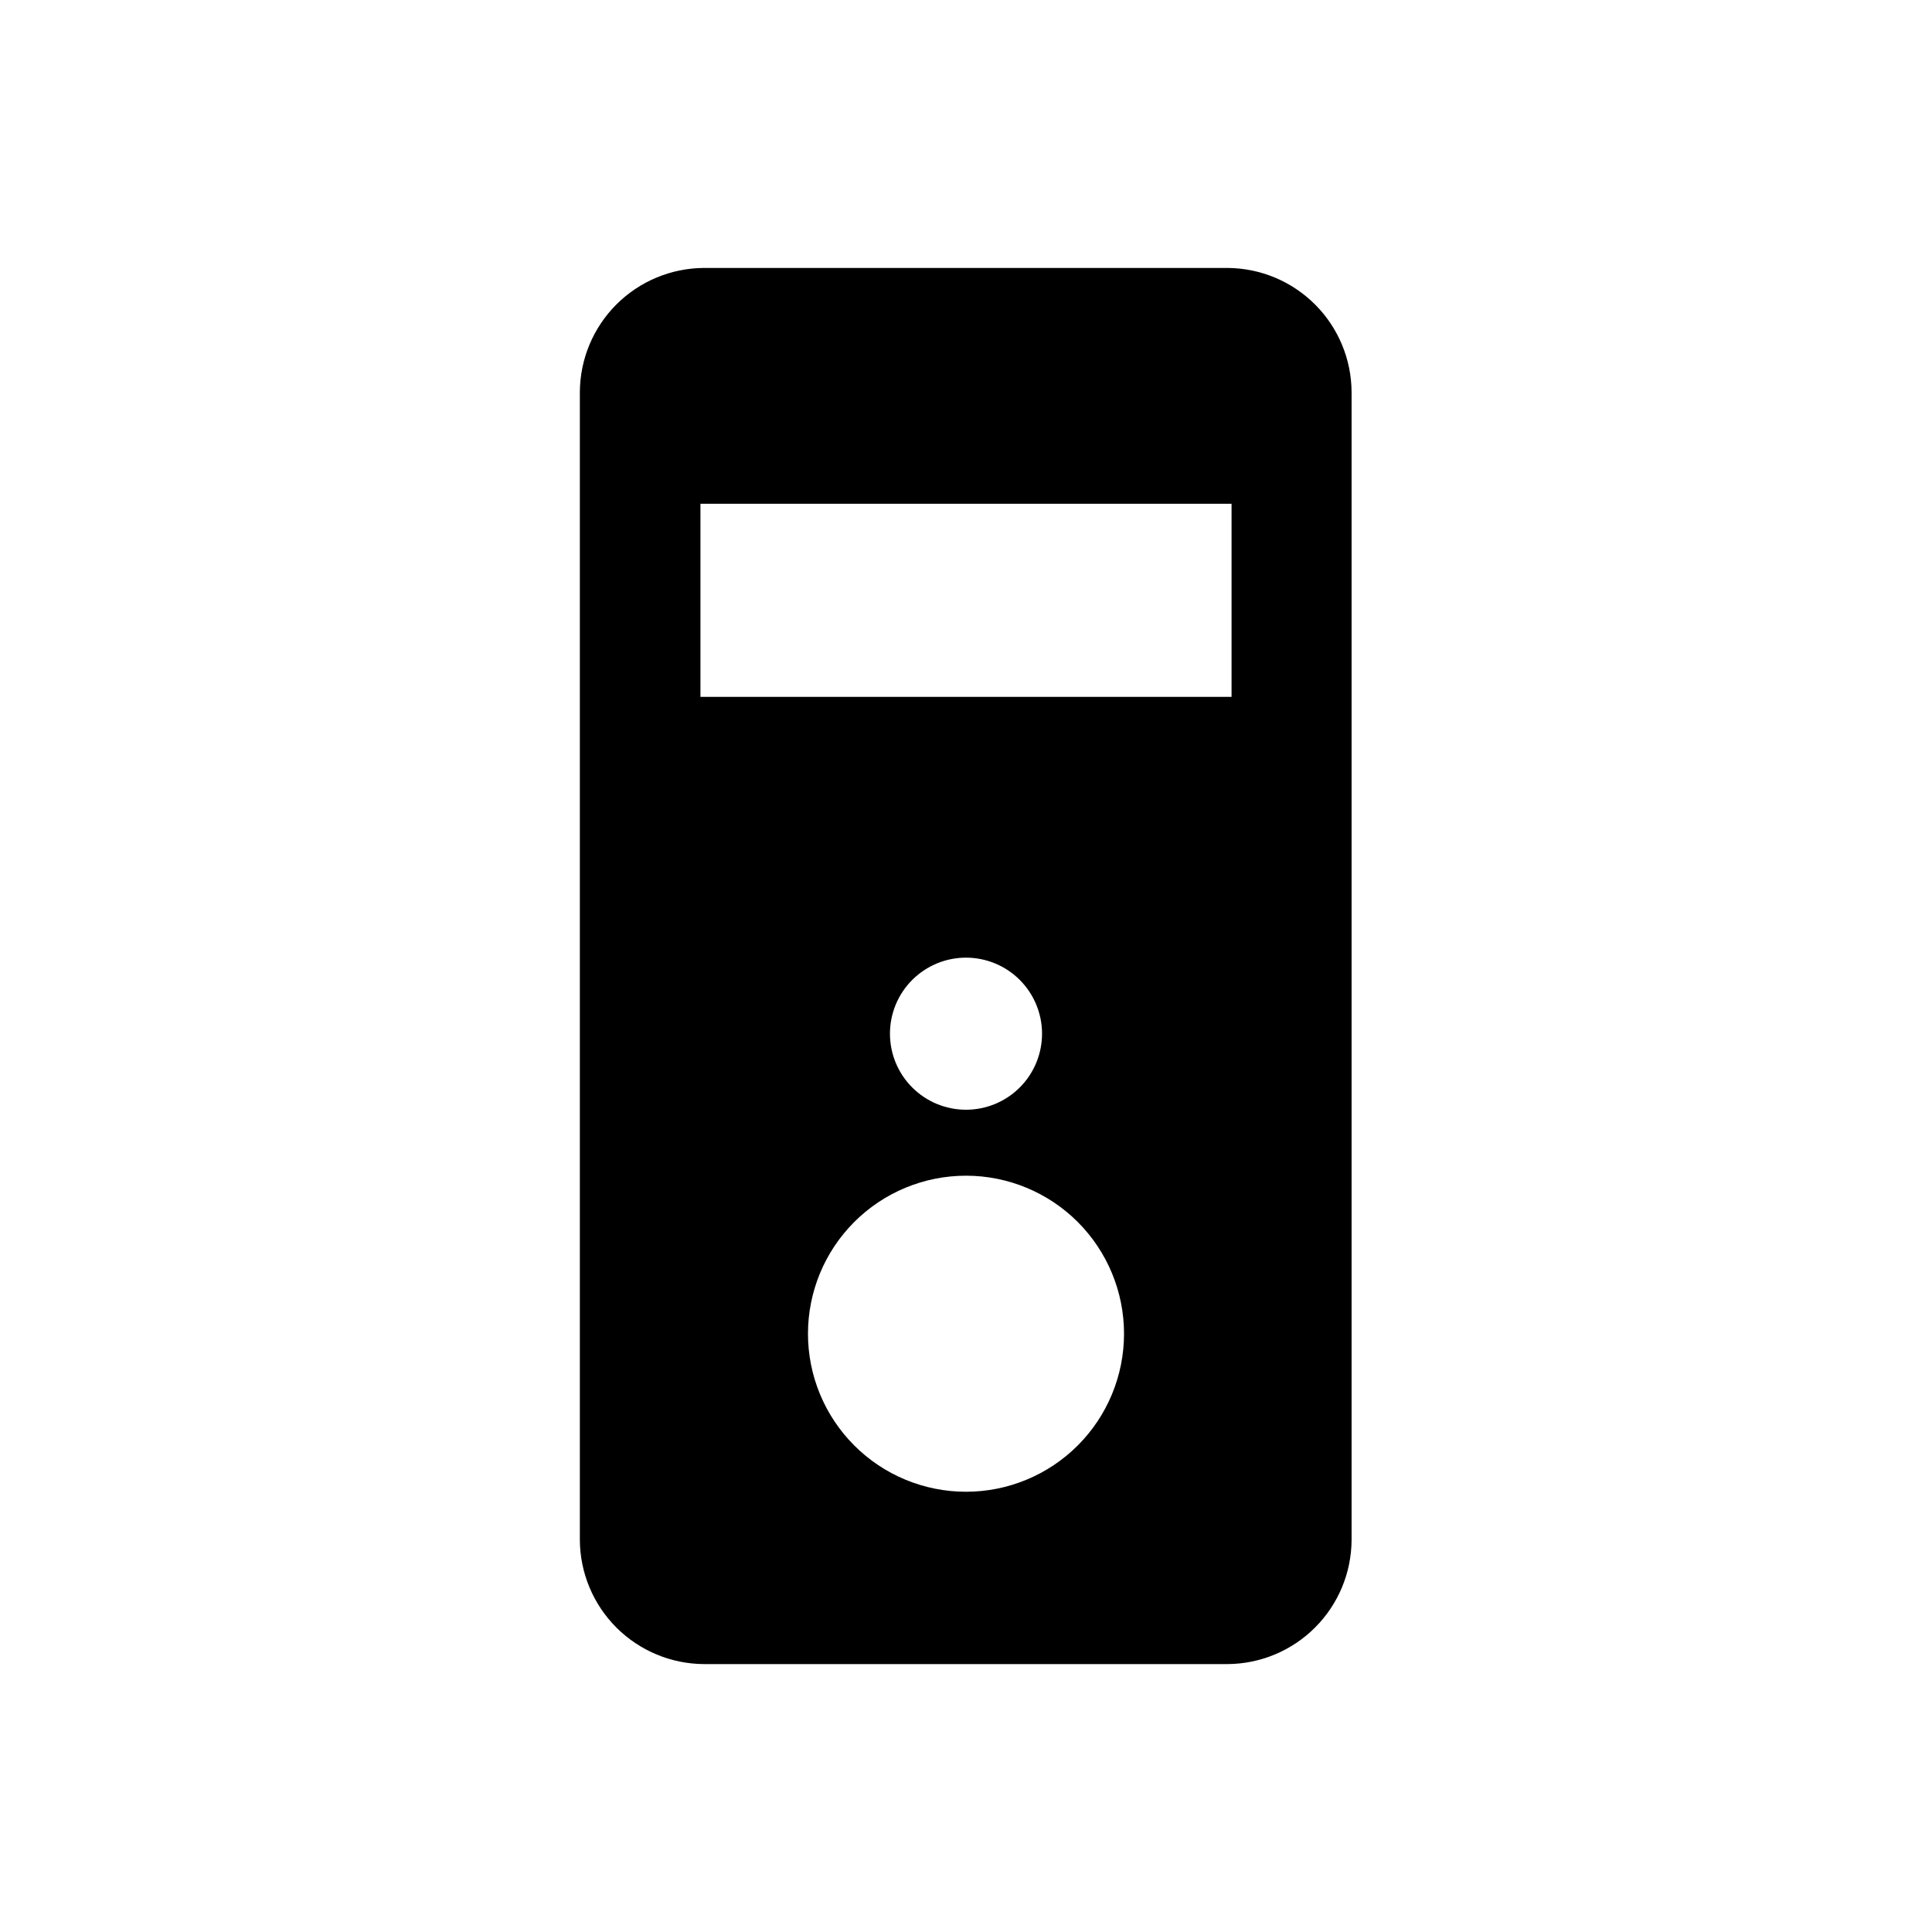 <?xml version="1.0" encoding="UTF-8"?>
<!-- Uploaded to: SVG Repo, www.svgrepo.com, Generator: SVG Repo Mixer Tools -->
<svg fill="#000000" width="800px" height="800px" version="1.1" viewBox="144 144 512 512" xmlns="http://www.w3.org/2000/svg">
 <path d="m469.43 215.01h-138.86c-8.715 0.039-17.059 3.519-23.223 9.68-6.16 6.164-9.641 14.508-9.68 23.223v304.18c0.039 8.715 3.519 17.059 9.68 23.223 6.164 6.16 14.508 9.641 23.223 9.684h138.71c8.715-0.043 17.059-3.523 23.219-9.684 6.164-6.164 9.645-14.508 9.684-23.223v-304.18c-0.039-8.688-3.496-17.008-9.625-23.164-6.129-6.16-14.434-9.656-23.121-9.738zm-69.43 324.32c-11.109 0-21.762-4.41-29.613-12.266-7.856-7.852-12.266-18.504-12.266-29.613 0-11.105 4.41-21.758 12.266-29.613 7.852-7.852 18.504-12.266 29.613-12.266 11.105 0 21.758 4.414 29.613 12.266 7.852 7.856 12.266 18.508 12.266 29.613 0 11.109-4.414 21.762-12.266 29.613-7.856 7.856-18.508 12.266-29.613 12.266zm-20.152-121.39c0-5.344 2.121-10.469 5.902-14.25 3.777-3.777 8.902-5.902 14.25-5.902 5.344 0 10.469 2.125 14.25 5.902 3.777 3.781 5.902 8.906 5.902 14.25 0 5.348-2.125 10.473-5.902 14.25-3.781 3.781-8.906 5.902-14.25 5.902-5.348 0-10.473-2.121-14.25-5.902-3.781-3.777-5.902-8.902-5.902-14.25zm90.527-89.27-140.75 0.004v-51.168h140.75z"/>
</svg>